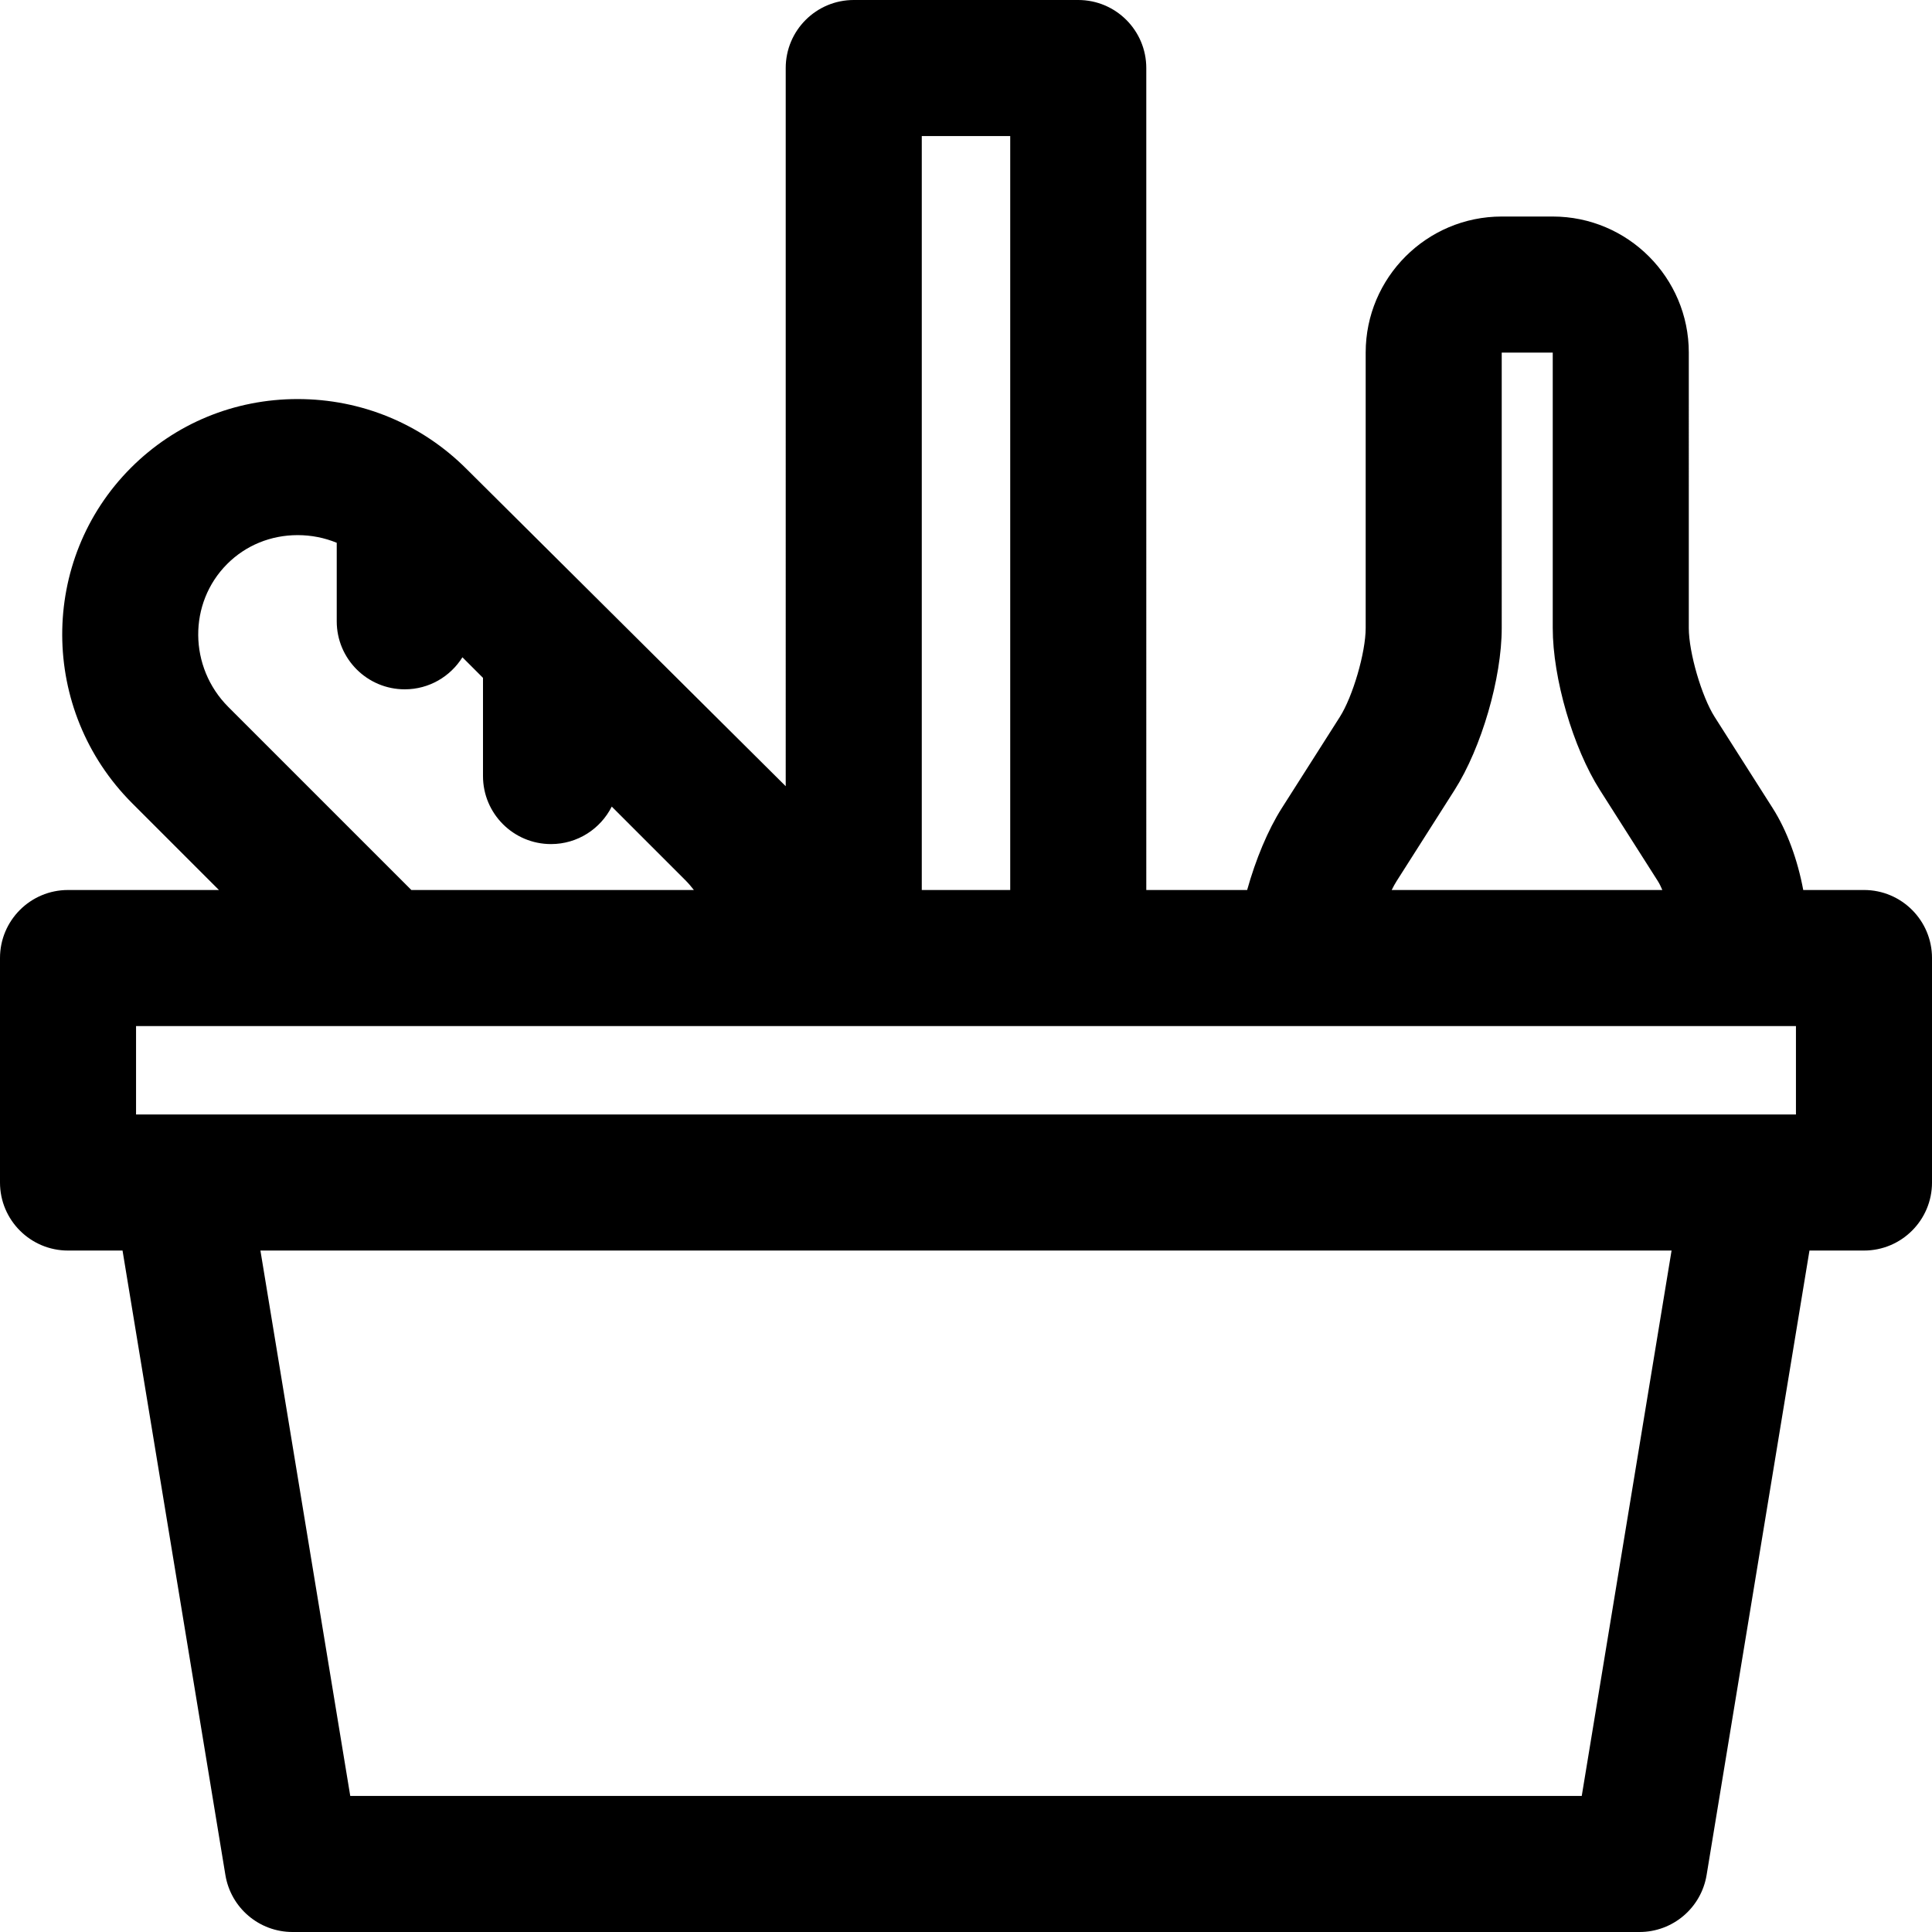 <?xml version="1.0" encoding="iso-8859-1"?>
<!-- Uploaded to: SVG Repo, www.svgrepo.com, Generator: SVG Repo Mixer Tools -->
<!DOCTYPE svg PUBLIC "-//W3C//DTD SVG 1.1//EN" "http://www.w3.org/Graphics/SVG/1.1/DTD/svg11.dtd">
<svg fill="#000000" height="800px" width="800px" version="1.1" id="Capa_1" xmlns="http://www.w3.org/2000/svg" xmlns:xlink="http://www.w3.org/1999/xlink" 
	 viewBox="0 0 297 297" xml:space="preserve">
<path d="M120.787,120.863L71.716,72.09c-6.928-6.928-16.148-10.744-25.961-10.744c-9.711,0-18.809,3.75-25.617,10.558
	c-14.169,14.169-14.086,37.308,0.185,51.579l13.334,13.334H10.458C4.682,136.817,0,141.499,0,147.274v34.511
	c0,5.775,4.682,10.458,10.458,10.458h8.379l15.813,95.999c0.832,5.052,5.199,8.758,10.319,8.758h207.063
	c5.12,0,9.487-3.706,10.319-8.758l15.813-95.999h8.379c5.775,0,10.458-4.682,10.458-10.458v-34.511
	c0-5.775-4.682-10.458-10.458-10.458h-9.336c-0.865-4.629-2.48-9.1-4.712-12.606l-8.901-13.99c-2.009-3.156-3.98-9.925-3.98-13.666
	V54.201c0-11.533-9.382-20.915-20.915-20.915h-7.843c-11.533,0-20.915,9.382-20.915,20.915v42.354c0,3.741-1.971,10.51-3.98,13.667
	l-8.901,13.988c-2.162,3.396-4.037,7.942-5.341,12.608h-15.504V10.458C176.213,4.682,171.531,0,165.755,0h-34.511
	c-5.775,0-10.458,4.682-10.458,10.458V120.863z M214.704,135.438l8.901-13.988c4.133-6.493,7.25-17.196,7.25-24.895V54.201h7.843
	v42.354c0,7.699,3.117,18.402,7.25,24.894l8.901,13.99c0.247,0.389,0.479,0.858,0.695,1.378h-41.605
	C214.191,136.309,214.447,135.842,214.704,135.438z M141.702,20.915h13.595v115.901h-13.595V20.915z M35.113,108.693
	c-6.116-6.116-6.199-15.985-0.185-21.999c2.857-2.859,6.704-4.432,10.827-4.432c2.097,0,4.13,0.406,6.01,1.177v12.07
	c0,5.775,4.682,10.458,10.458,10.458c3.742,0,7.015-1.972,8.863-4.926l3.163,3.163V119.3c0,5.775,4.682,10.458,10.458,10.458
	c4.085,0,7.614-2.348,9.335-5.763l11.32,11.32c0.474,0.474,0.903,0.98,1.307,1.502H63.237L35.113,108.693z M276.085,157.732v13.595
	H20.915v-13.595H276.085z M243.156,276.085H53.844l-13.81-83.842h216.931L243.156,276.085z"/>
</svg>